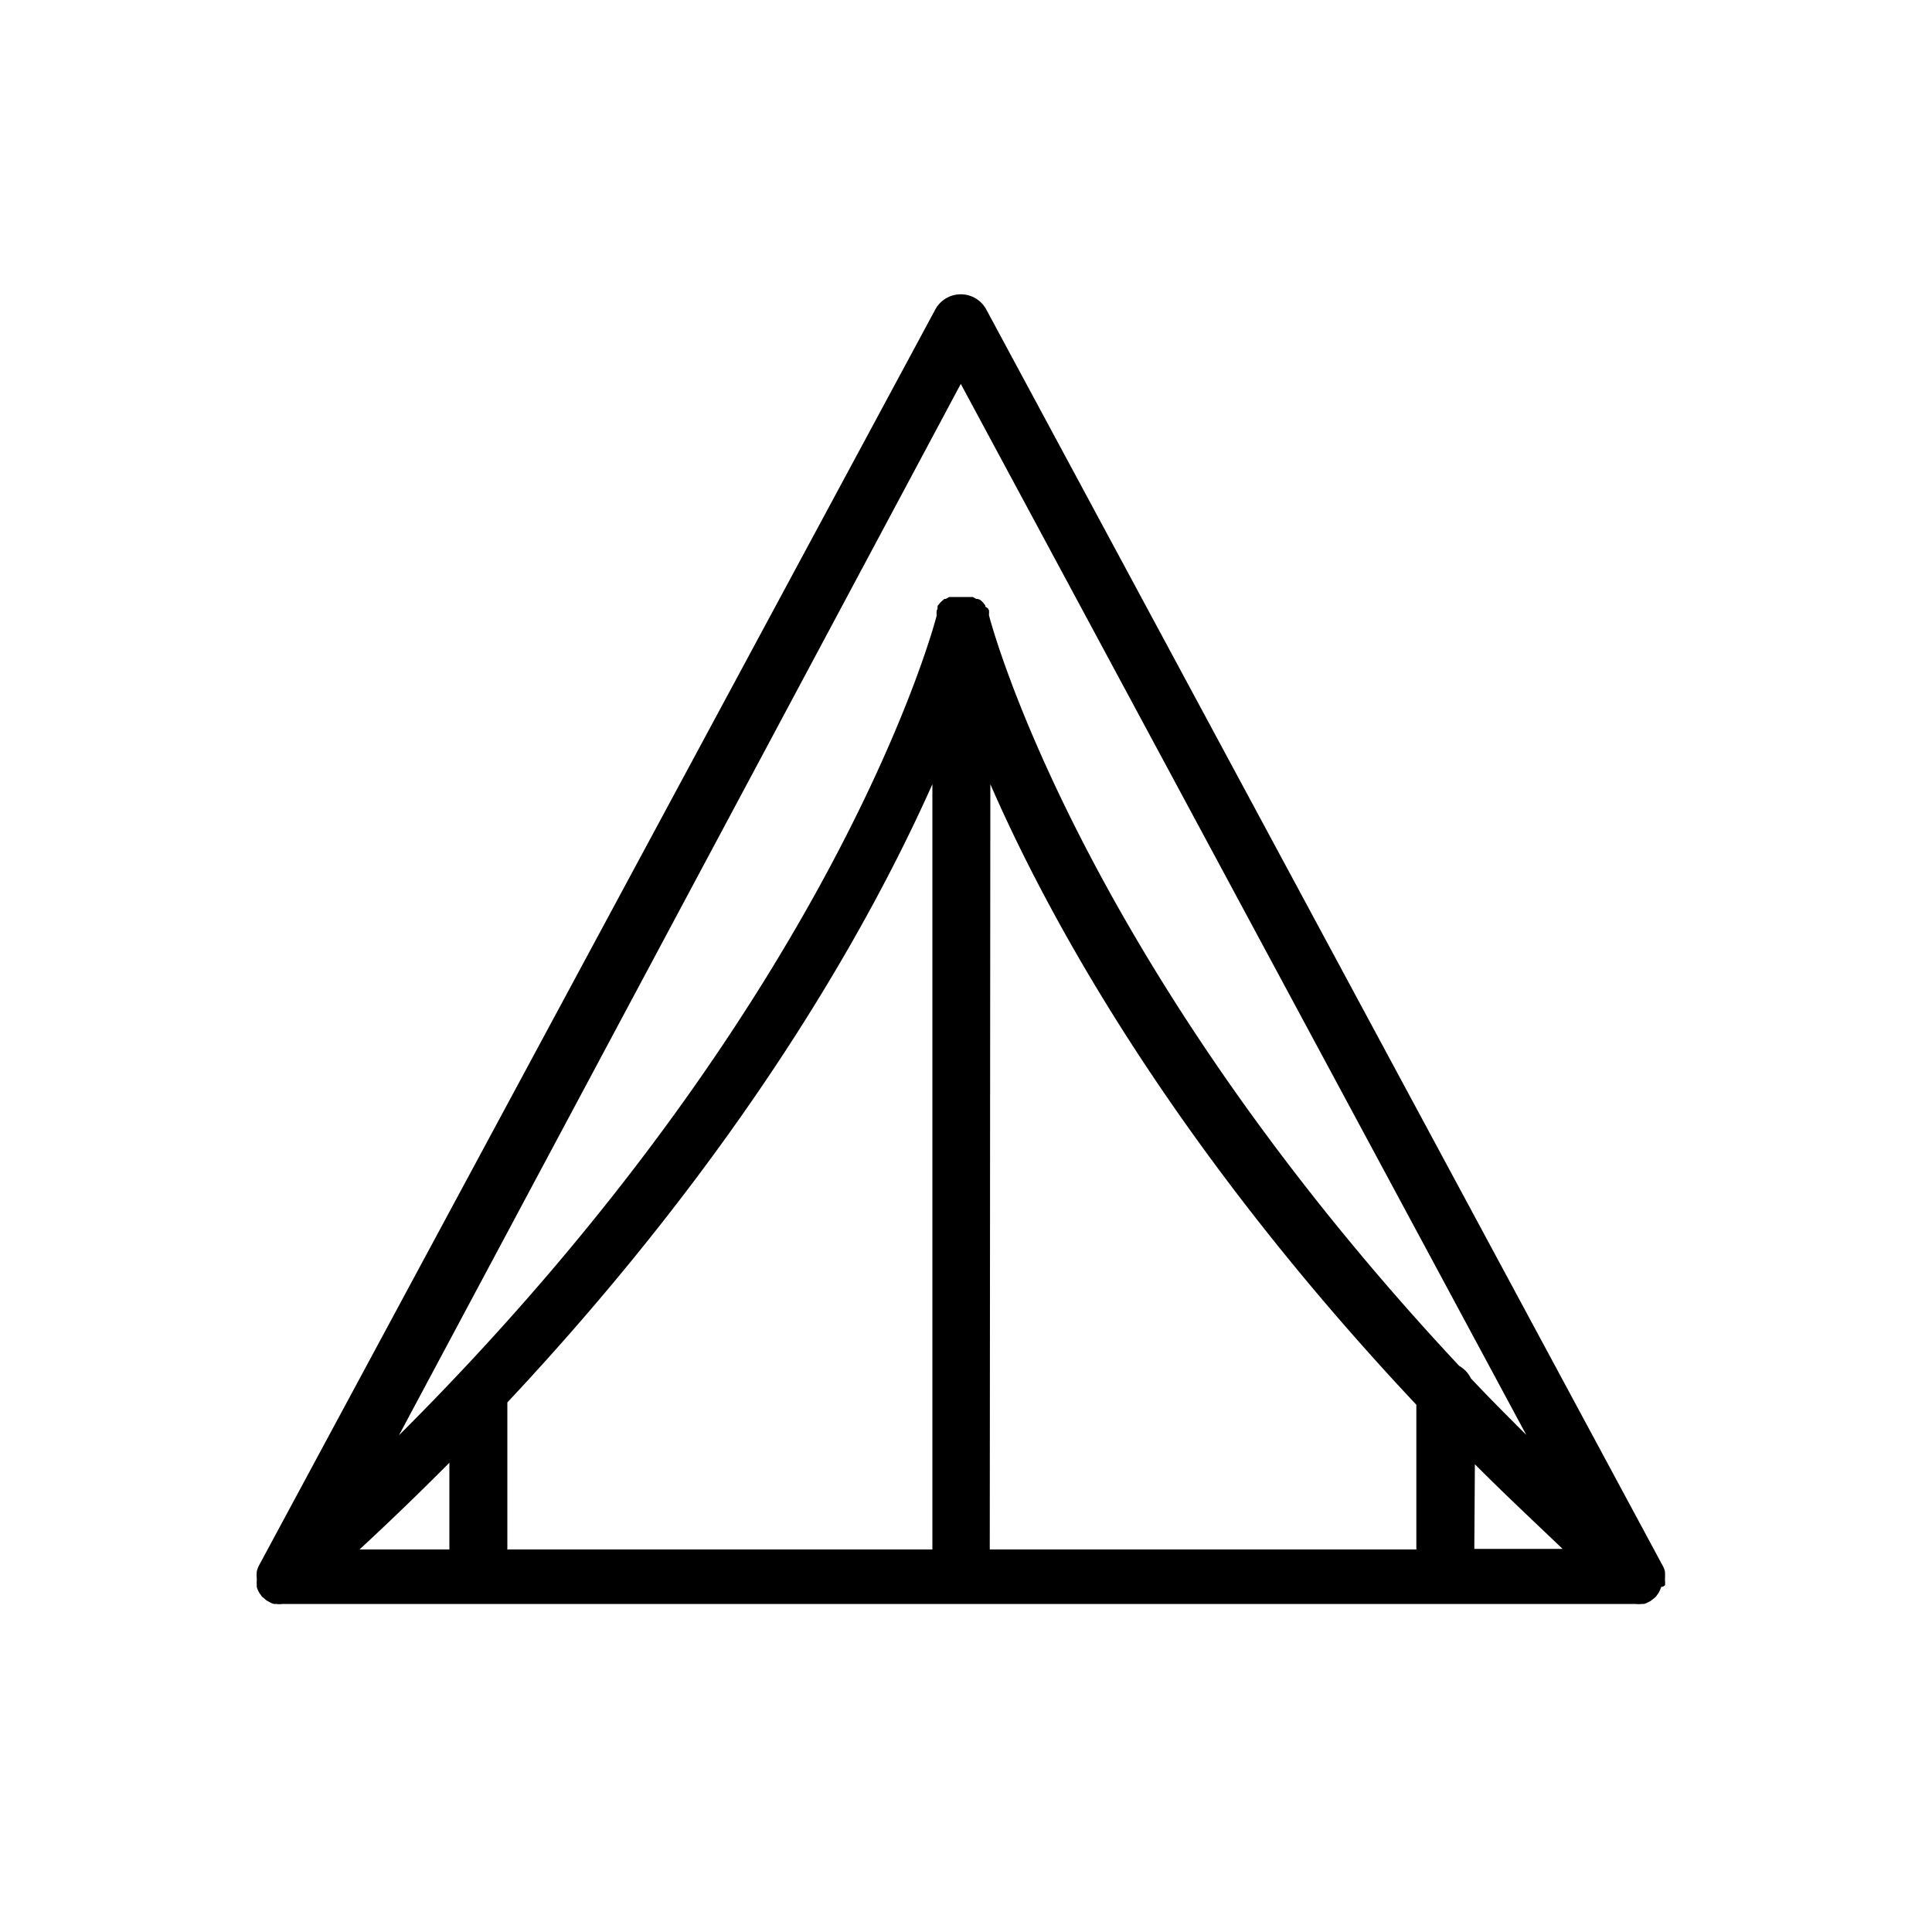<?xml version="1.0" ?>
<!-- Uploaded to: SVG Repo, www.svgrepo.com, Generator: SVG Repo Mixer Tools -->
<svg fill="#000000" width="800px" height="800px" viewBox="0 0 100 100" xmlns="http://www.w3.org/2000/svg">
<title/>
<g data-name="Calque 2" id="Calque_2">
<path d="M86.18,82.05a1.09,1.09,0,0,0,0-.25s0-.07,0-.11a2.85,2.85,0,0,0,0-.29.11.11,0,0,1,0-.05,1.2,1.2,0,0,0-.13-.33,0,0,0,0,0,0,0l-35-65a1.5,1.5,0,0,0-2.64,0l-35,65a0,0,0,0,1,0,0,1.18,1.18,0,0,0-.12.33.07.07,0,0,0,0,.05,1.43,1.43,0,0,0,0,.29v.11a2.17,2.17,0,0,0,0,.25s0,.06,0,.09a1.3,1.3,0,0,0,.14.32h0l0,0,.13.18s0,0,0,0l.11.09a.86.86,0,0,0,.18.14l.11.06a1,1,0,0,0,.22.09l.11,0a1.34,1.34,0,0,0,.35,0h70a1.32,1.32,0,0,0,.34,0l.11,0a.85.85,0,0,0,.22-.09l.12-.06.18-.14.1-.09s0,0,0,0l.13-.18,0,0h0a1.3,1.3,0,0,0,.14-.32A.29.29,0,0,0,86.18,82.05ZM23.26,80.2H18.61q2.45-2.27,4.65-4.49Zm3-7.61c12.23-13.05,18.72-24.65,22-32V80.2h-22Zm25-32C54.49,48,61,59.61,73.31,72.71V80.2H51.23Zm25.08,35.2c1.44,1.45,3,2.91,4.54,4.38H76.31ZM49.73,19.87,79,74.27c-1-1-2-2-2.87-2.93a1.48,1.48,0,0,0-.6-.64C55.76,49.56,51.24,32.05,51.19,31.85l0-.08a.36.36,0,0,0,0-.11.14.14,0,0,0,0-.07.31.31,0,0,1-.05-.1L51,31.4l0-.06-.06-.08-.07-.09-.06-.05-.07-.07L50.6,31l-.07,0-.09-.05-.09-.05-.08,0-.1,0s-.05,0-.08,0h0l-.07,0h-.63l-.07,0-.11,0-.08,0-.09.05-.09.05-.07,0-.08.07-.08.07s0,0-.05.05l-.07.08-.07.09,0,.06a.41.41,0,0,0,0,.09l-.05.1,0,.07a.36.36,0,0,0,0,.11l0,.08c-.05.21-5.08,19.72-27.83,42.42Z"/>
</g>
</svg>